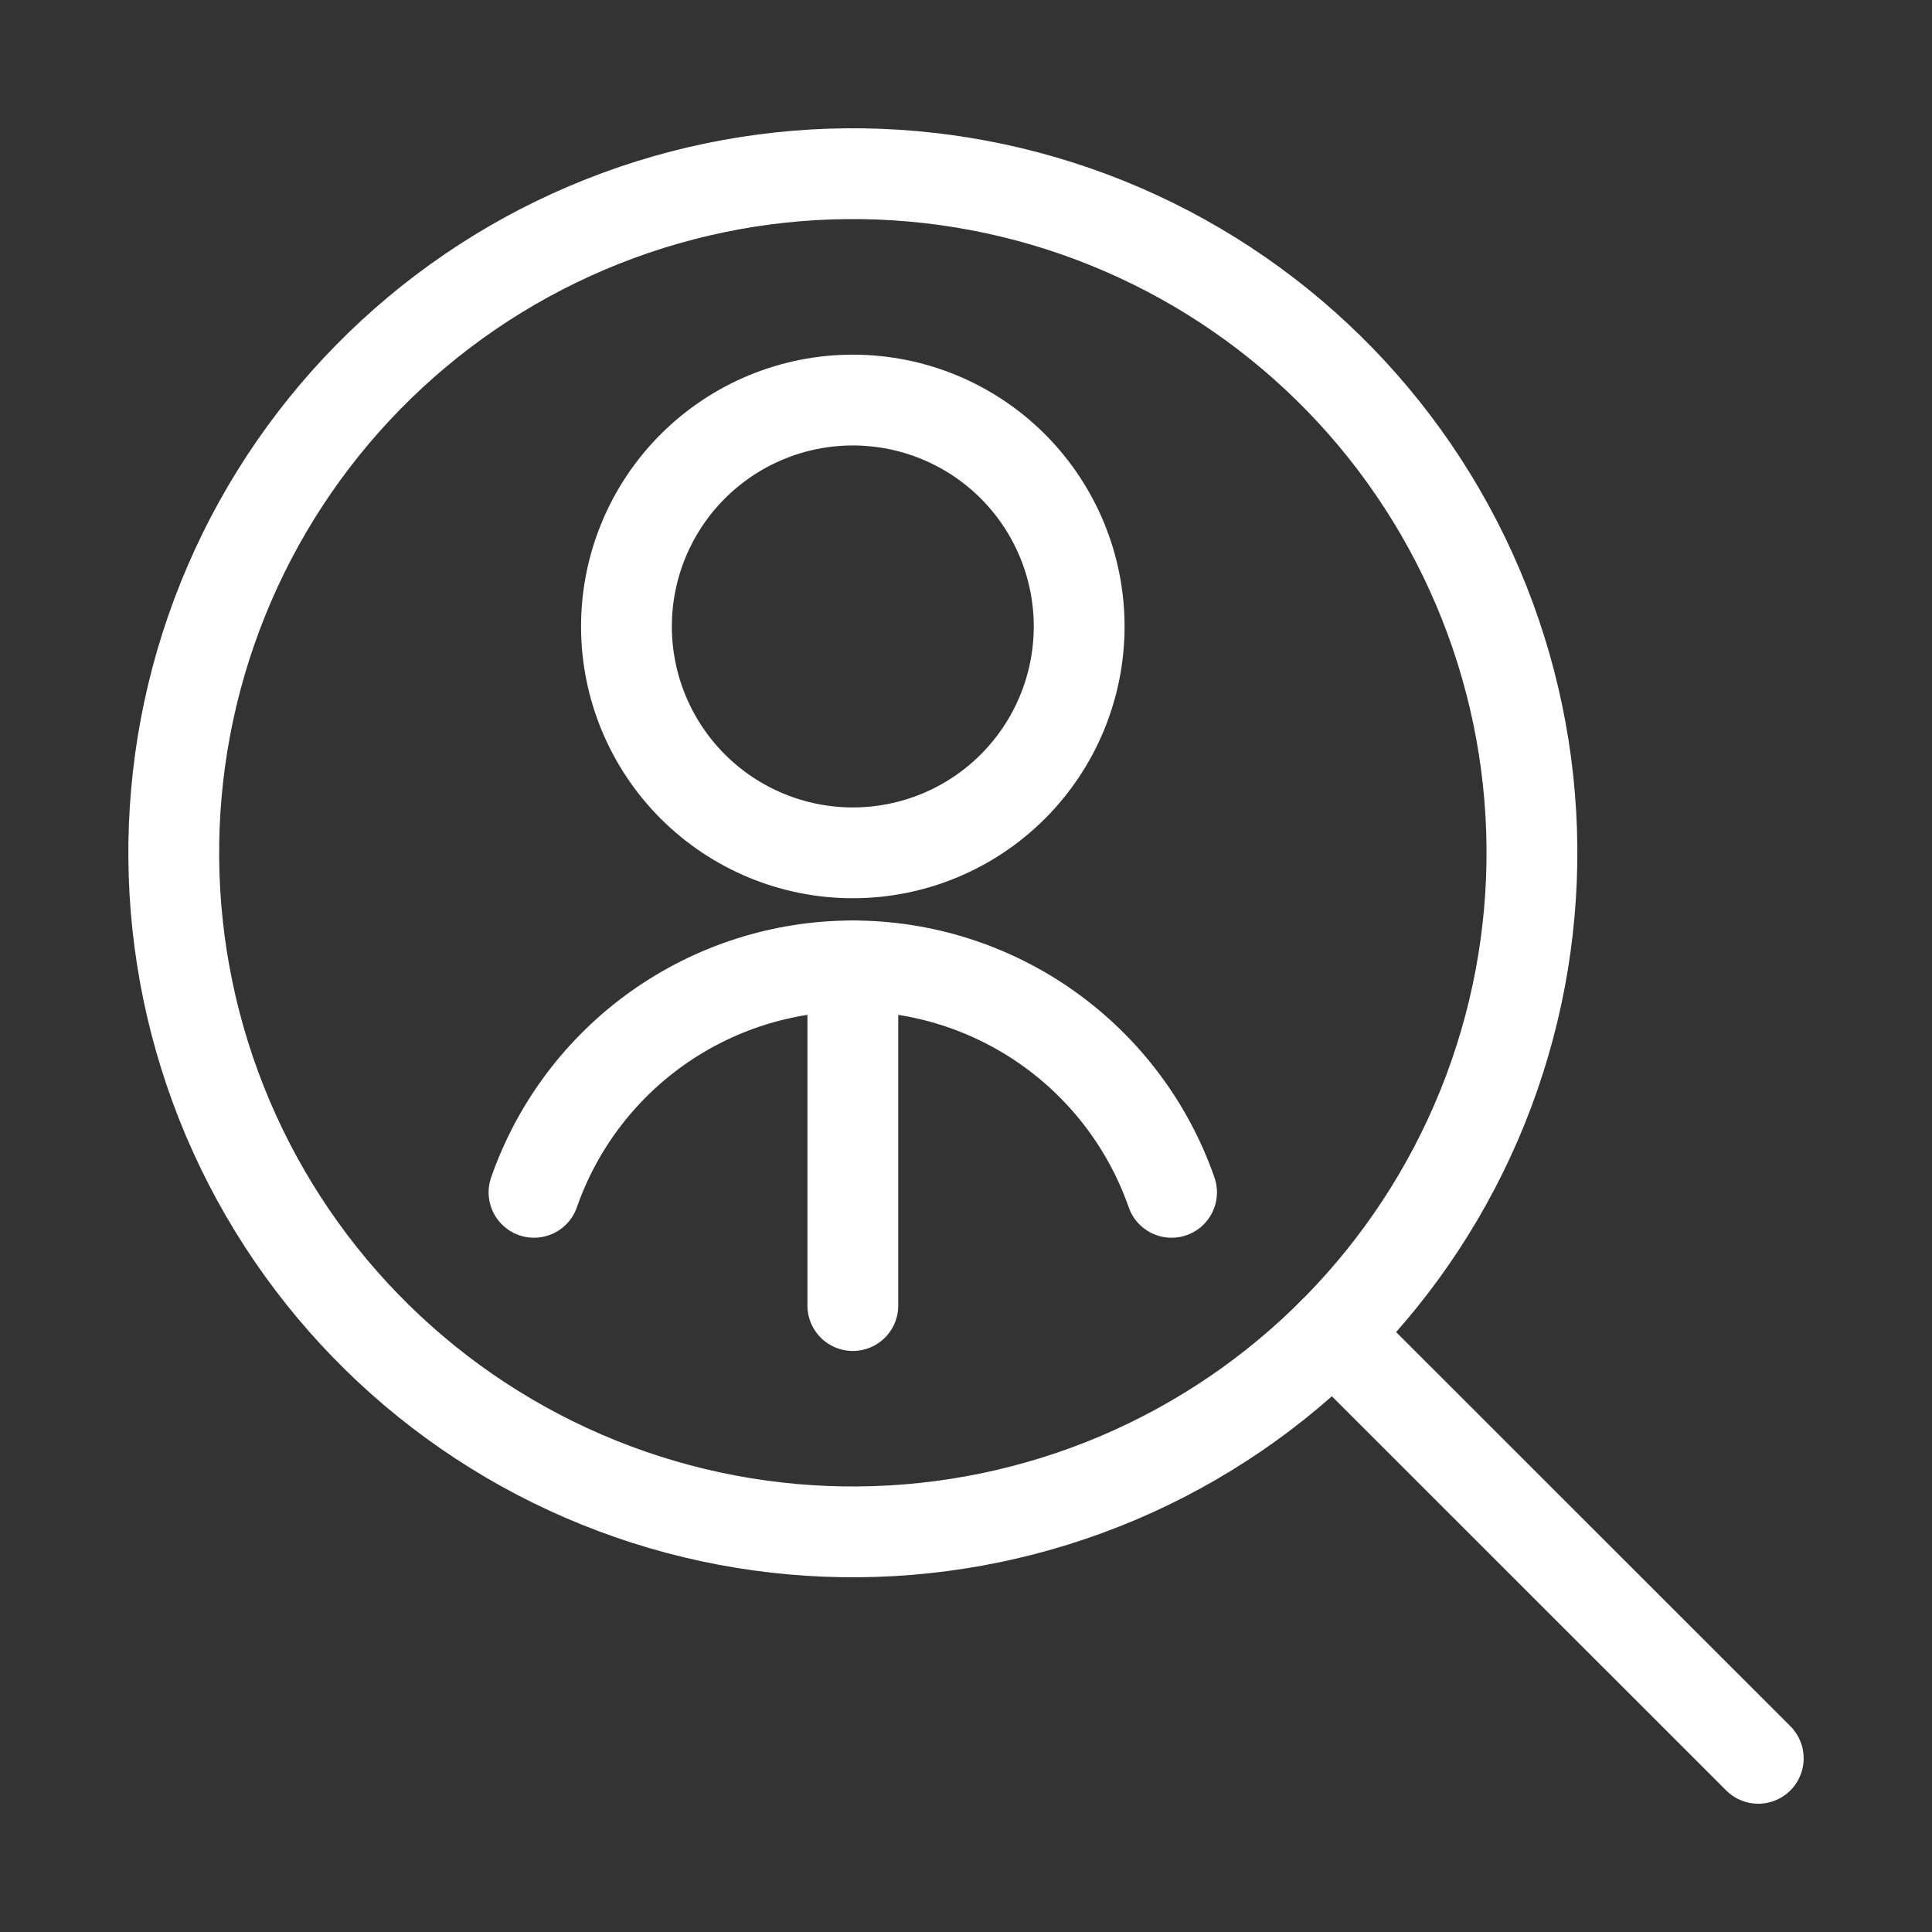 <?xml version="1.0" encoding="utf-8"?><svg width="40" height="40" viewBox="0 0 40 40" fill="none" xmlns="http://www.w3.org/2000/svg">
<rect x="0" y="0" width="40" height="40" fill="#333333" stroke="none"/>
<path d="M4.717 23.155C6.176 26.587 8.938 29.299 12.396 30.694C15.854 32.09 19.725 32.054 23.157 30.596C26.588 29.137 29.3 26.375 30.696 22.917C32.091 19.459 32.056 15.588 30.597 12.157C29.139 8.725 26.377 6.013 22.919 4.617C19.46 3.222 15.59 3.257 12.158 4.716C8.726 6.175 6.014 8.937 4.619 12.395C3.223 15.853 3.259 19.723 4.717 23.155Z" stroke="white" stroke-width="1.88" stroke-linecap="round" stroke-linejoin="round"/>
<path d="M27.597 27.601L36.403 36.404" stroke="white" stroke-width="1.88" stroke-linecap="round" stroke-linejoin="round"/>
<path d="M12.97 12.97C12.97 14.213 13.464 15.405 14.343 16.284C15.222 17.163 16.414 17.657 17.657 17.657C18.9 17.657 20.092 17.163 20.971 16.284C21.849 15.405 22.343 14.213 22.343 12.97C22.343 11.727 21.849 10.535 20.971 9.656C20.092 8.777 18.9 8.283 17.657 8.283C16.414 8.283 15.222 8.777 14.343 9.656C13.464 10.535 12.97 11.727 12.97 12.97Z" stroke="white" stroke-width="1.88" stroke-linecap="round" stroke-linejoin="round"/>
<path d="M17.657 20V27.03" stroke="white" stroke-width="1.88" stroke-linecap="round" stroke-linejoin="round"/>
<path d="M24.256 24.686C23.778 23.317 22.886 22.13 21.703 21.29C20.521 20.45 19.106 19.998 17.656 19.998C16.205 19.998 14.791 20.45 13.608 21.29C12.426 22.13 11.534 23.317 11.056 24.686" stroke="white" stroke-width="1.88" stroke-linecap="round" stroke-linejoin="round"/>
</svg>
